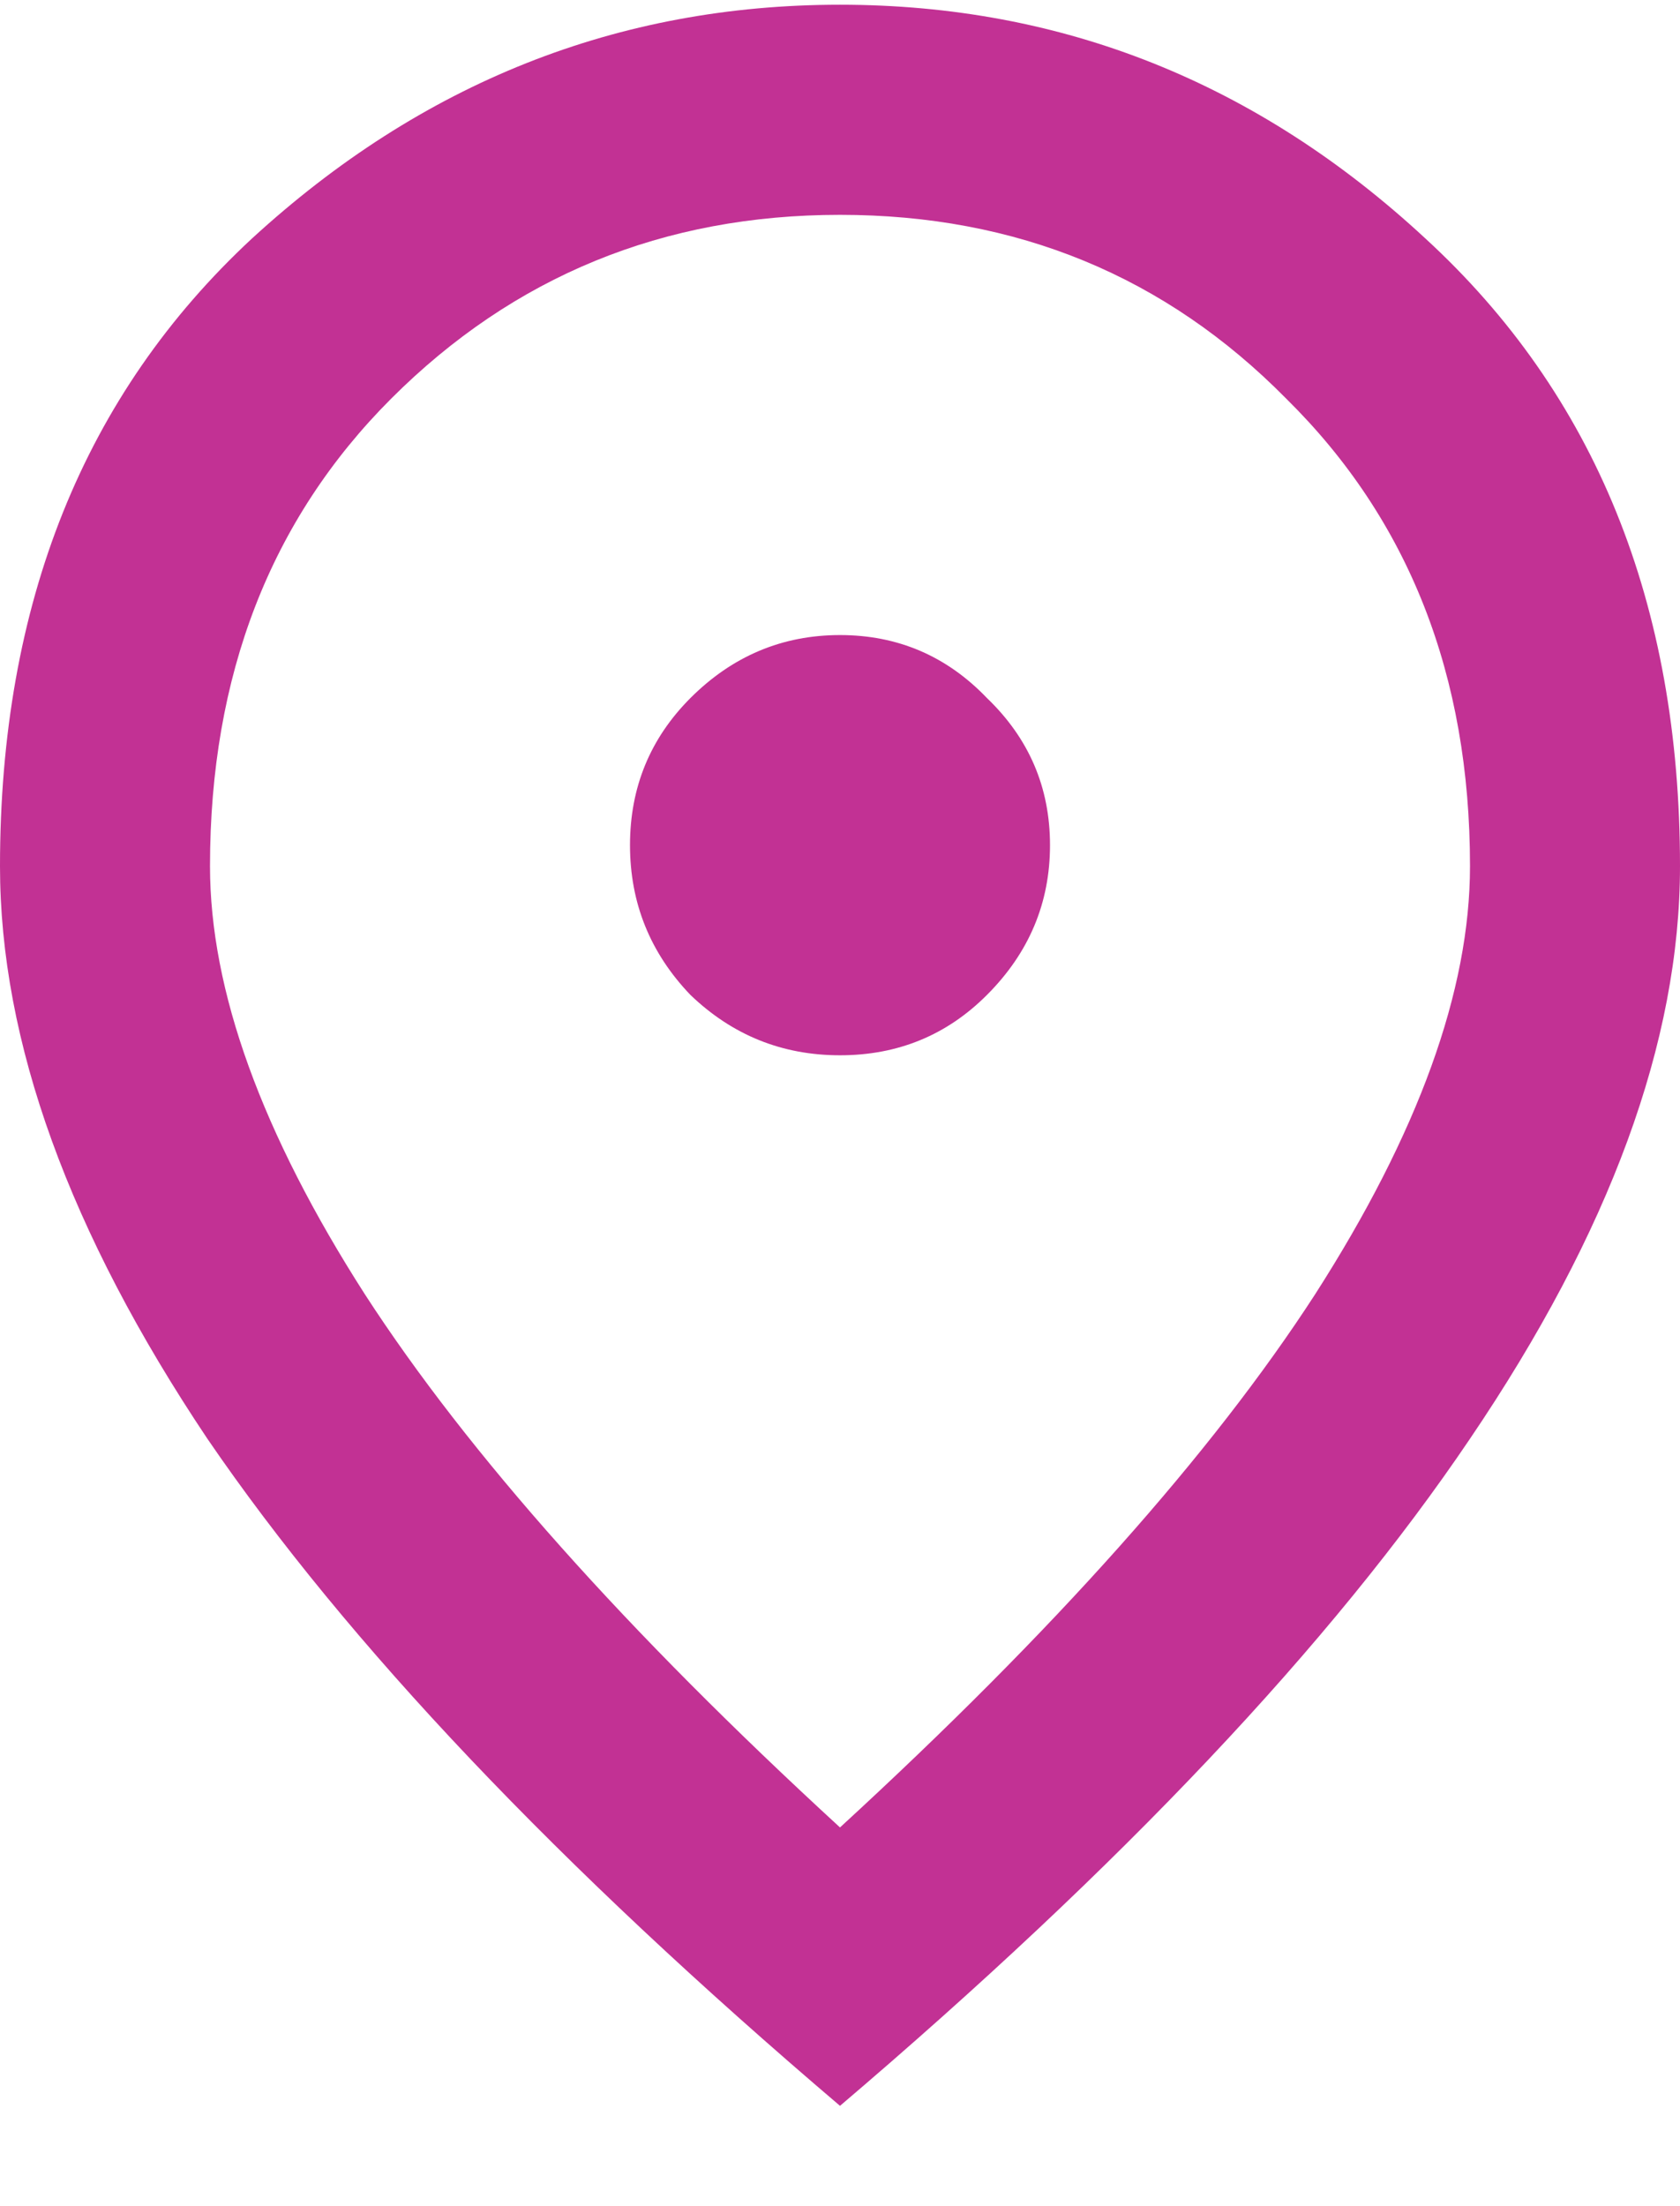 <svg xmlns="http://www.w3.org/2000/svg" width="16" height="21" viewBox="0 0 16 21" fill="none"><path d="M8 10.045C8.55 10.045 9.017 9.854 9.4 9.47C9.8 9.07 10 8.595 10 8.045C10 7.495 9.8 7.029 9.4 6.645C9.017 6.245 8.55 6.045 8 6.045C7.45 6.045 6.975 6.245 6.575 6.645C6.192 7.029 6 7.495 6 8.045C6 8.595 6.192 9.07 6.575 9.47C6.975 9.854 7.45 10.045 8 10.045ZM8 17.395C10.033 15.529 11.542 13.837 12.525 12.32C13.508 10.787 14 9.429 14 8.245C14 6.429 13.417 4.945 12.25 3.795C11.1 2.629 9.683 2.045 8 2.045C6.317 2.045 4.892 2.629 3.725 3.795C2.575 4.945 2 6.429 2 8.245C2 9.429 2.492 10.787 3.475 12.32C4.458 13.837 5.967 15.529 8 17.395ZM8 20.045C5.317 17.762 3.308 15.645 1.975 13.695C0.658 11.729 0 9.912 0 8.245C0 5.745 0.8 3.754 2.4 2.27C4.017 0.787 5.883 0.045 8 0.045C10.117 0.045 11.975 0.787 13.575 2.27C15.192 3.754 16 5.745 16 8.245C16 9.912 15.333 11.729 14 13.695C12.683 15.645 10.683 17.762 8 20.045Z" fill="#C23194"></path></svg>